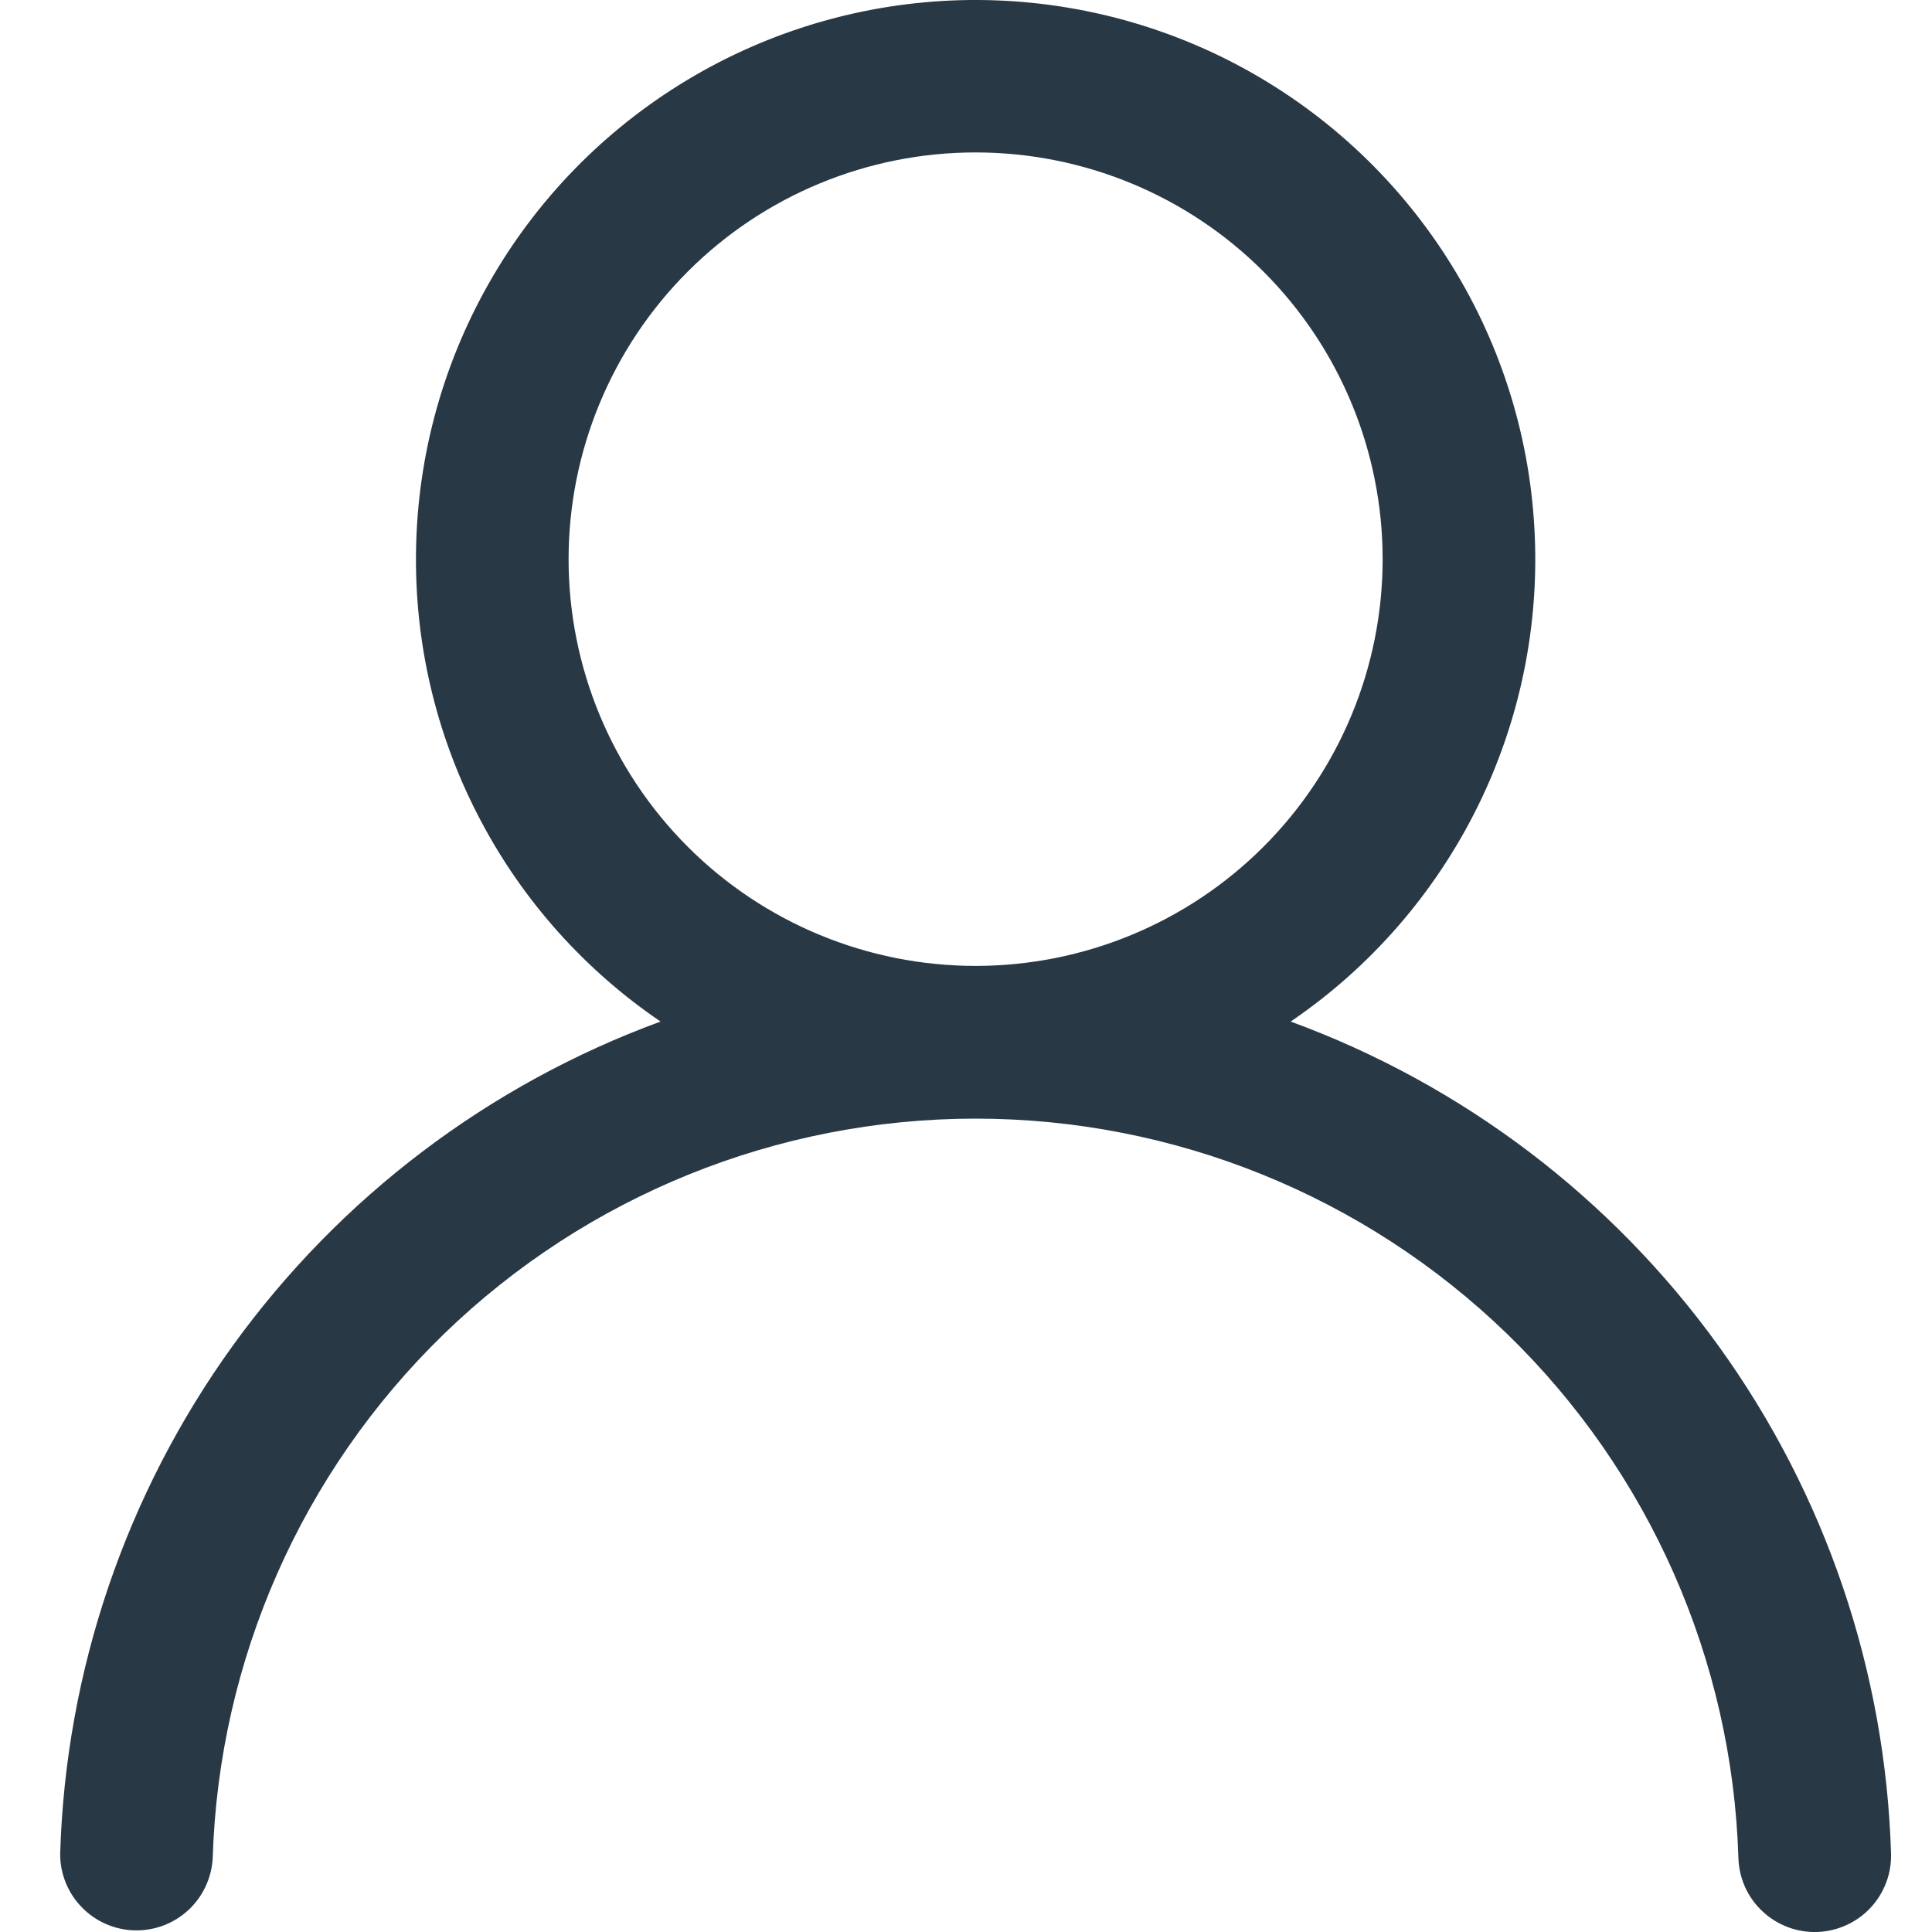 <svg width="20" height="20" viewBox="0 0 20 20" fill="none" xmlns="http://www.w3.org/2000/svg">
<path fill-rule="evenodd" clip-rule="evenodd" d="M4.306 5.789C4.306 4.791 4.564 3.81 5.056 2.941C5.547 2.072 6.255 1.345 7.111 0.83C7.966 0.315 8.94 0.03 9.939 0.002C10.937 -0.025 11.926 0.205 12.809 0.672C13.691 1.139 14.438 1.825 14.977 2.666C15.516 3.506 15.829 4.471 15.884 5.468C15.94 6.464 15.737 7.458 15.295 8.353C14.852 9.248 14.186 10.014 13.361 10.575C15.139 11.227 16.68 12.395 17.788 13.93C18.896 15.464 19.518 17.295 19.576 19.186C19.579 19.29 19.562 19.393 19.525 19.49C19.488 19.587 19.433 19.676 19.361 19.752C19.218 19.904 19.019 19.993 18.81 20C18.6 20.006 18.397 19.929 18.244 19.785C18.091 19.642 18.002 19.443 17.996 19.234C17.933 17.183 17.074 15.236 15.6 13.807C14.125 12.379 12.152 11.58 10.099 11.58C8.045 11.58 6.072 12.379 4.598 13.807C3.124 15.236 2.265 17.183 2.202 19.234C2.191 19.44 2.1 19.634 1.949 19.774C1.797 19.914 1.596 19.989 1.39 19.983C1.183 19.977 0.987 19.89 0.844 19.741C0.701 19.593 0.621 19.394 0.623 19.188C0.68 17.296 1.303 15.465 2.41 13.93C3.518 12.395 5.06 11.227 6.838 10.575C6.057 10.044 5.418 9.331 4.977 8.496C4.535 7.662 4.305 6.732 4.306 5.789ZM10.099 1.578C8.982 1.578 7.91 2.021 7.12 2.811C6.33 3.601 5.886 4.672 5.886 5.789C5.886 6.905 6.33 7.976 7.12 8.766C7.91 9.556 8.982 9.999 10.099 9.999C11.217 9.999 12.289 9.556 13.079 8.766C13.869 7.976 14.313 6.905 14.313 5.789C14.313 4.672 13.869 3.601 13.079 2.811C12.289 2.021 11.217 1.578 10.099 1.578Z" fill="#293845"/>
</svg>
